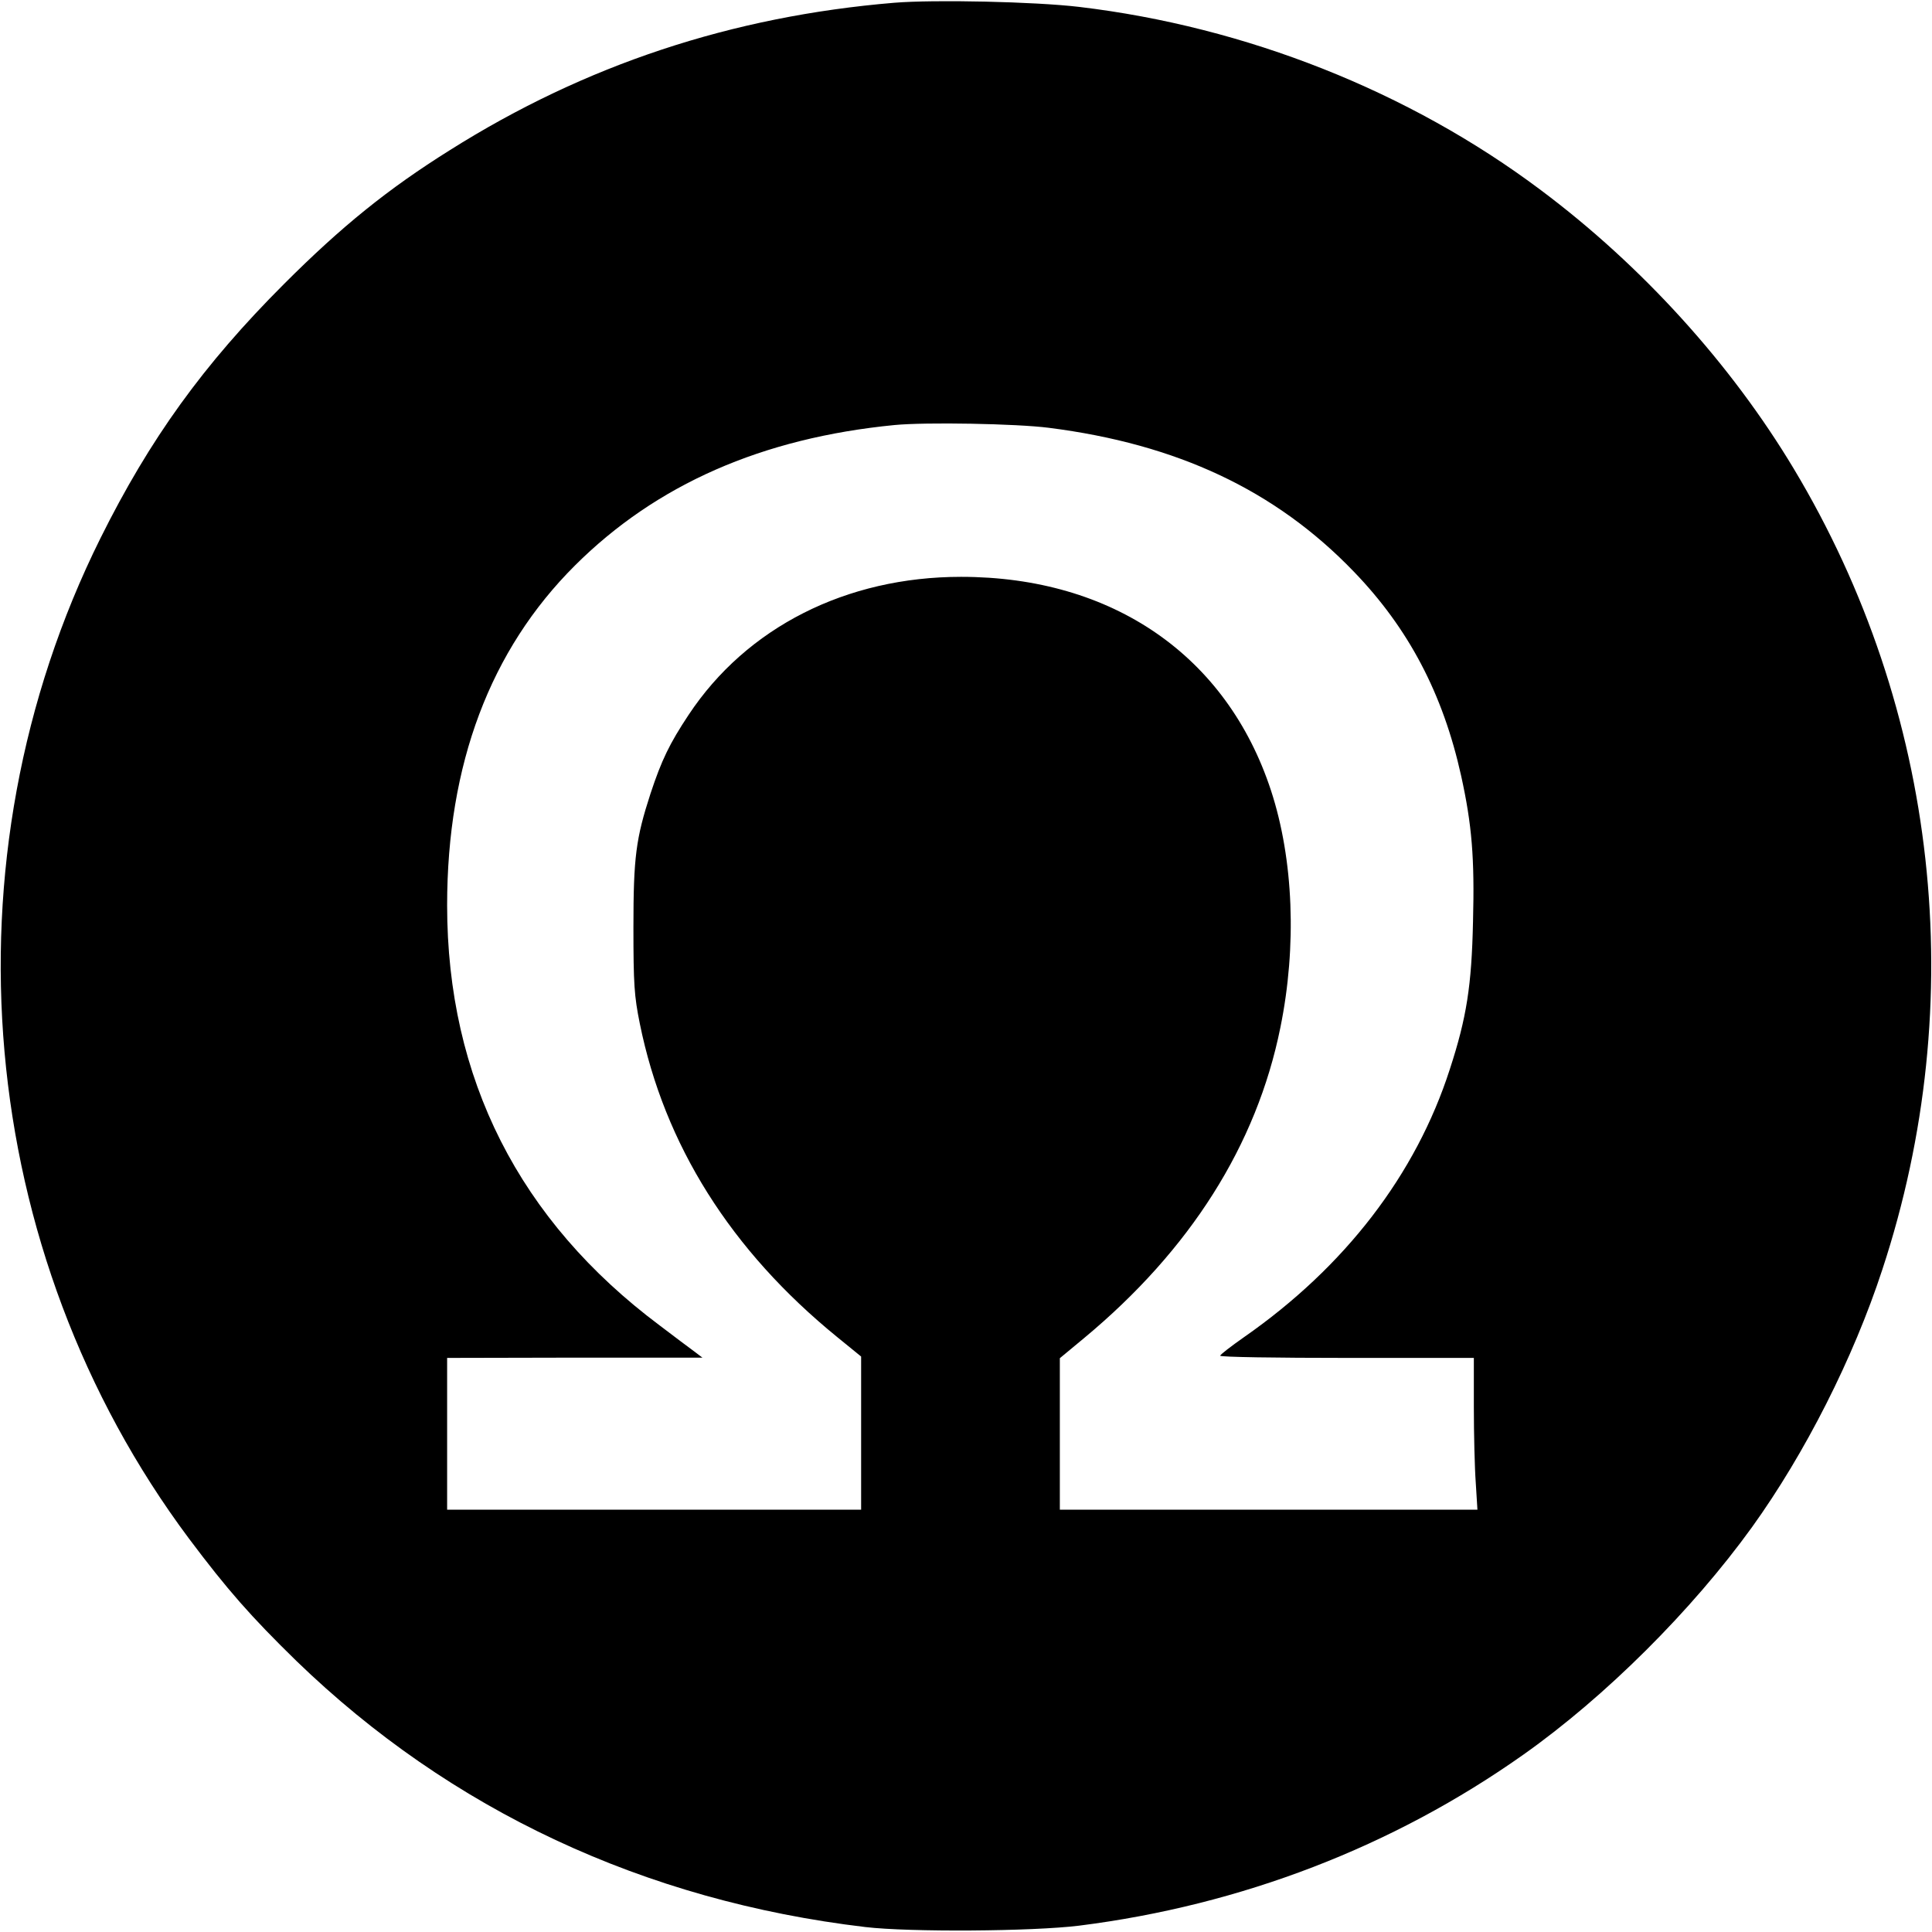 <?xml version="1.0" standalone="no"?>
<!DOCTYPE svg PUBLIC "-//W3C//DTD SVG 20010904//EN"
 "http://www.w3.org/TR/2001/REC-SVG-20010904/DTD/svg10.dtd">
<svg version="1.0" xmlns="http://www.w3.org/2000/svg"
 width="700pt" height="700pt" viewBox="0 0 700 700"
 preserveAspectRatio="xMidYMid meet">
<g transform="translate(0,700) scale(0.1,-0.1)"
fill="#000000" stroke="none">
<path d="M3240 6990 c-588 -49 -1120 -225 -1610 -534 -225 -141 -392 -276
-601 -485 -292 -292 -486 -561 -665 -921 -580 -1167 -454 -2587 321 -3625 138
-184 224 -282 389 -443 558 -540 1260 -869 2061 -964 161 -19 605 -16 775 5
587 74 1138 286 1610 620 297 210 610 522 828 824 192 267 367 612 472 933
320 971 203 2029 -321 2902 -228 380 -550 735 -916 1009 -477 358 -1068 592
-1673 664 -161 19 -524 27 -670 15z m560 -1540 c465 -59 821 -226 1105 -521
198 -205 323 -442 389 -740 39 -177 49 -298 43 -528 -5 -232 -23 -348 -84
-535 -123 -382 -380 -716 -746 -971 -47 -33 -86 -63 -86 -67 -1 -5 206 -8 459
-8 l460 0 0 -177 c0 -98 3 -222 7 -276 l6 -97 -756 0 -757 0 0 275 0 274 88
73 c384 319 625 699 711 1125 60 294 48 609 -34 859 -160 488 -574 774 -1123
774 -416 0 -777 -183 -987 -500 -69 -104 -98 -164 -138 -285 -53 -163 -62
-231 -62 -485 0 -206 3 -249 23 -348 89 -440 330 -823 716 -1137 l86 -70 0
-277 0 -278 -750 0 -750 0 0 275 0 275 463 1 462 0 -29 22 c-16 12 -73 54
-125 94 -510 381 -771 896 -771 1523 0 511 156 925 463 1231 295 294 678 462
1158 509 114 11 442 5 559 -10z"/>
</g>
</svg>

